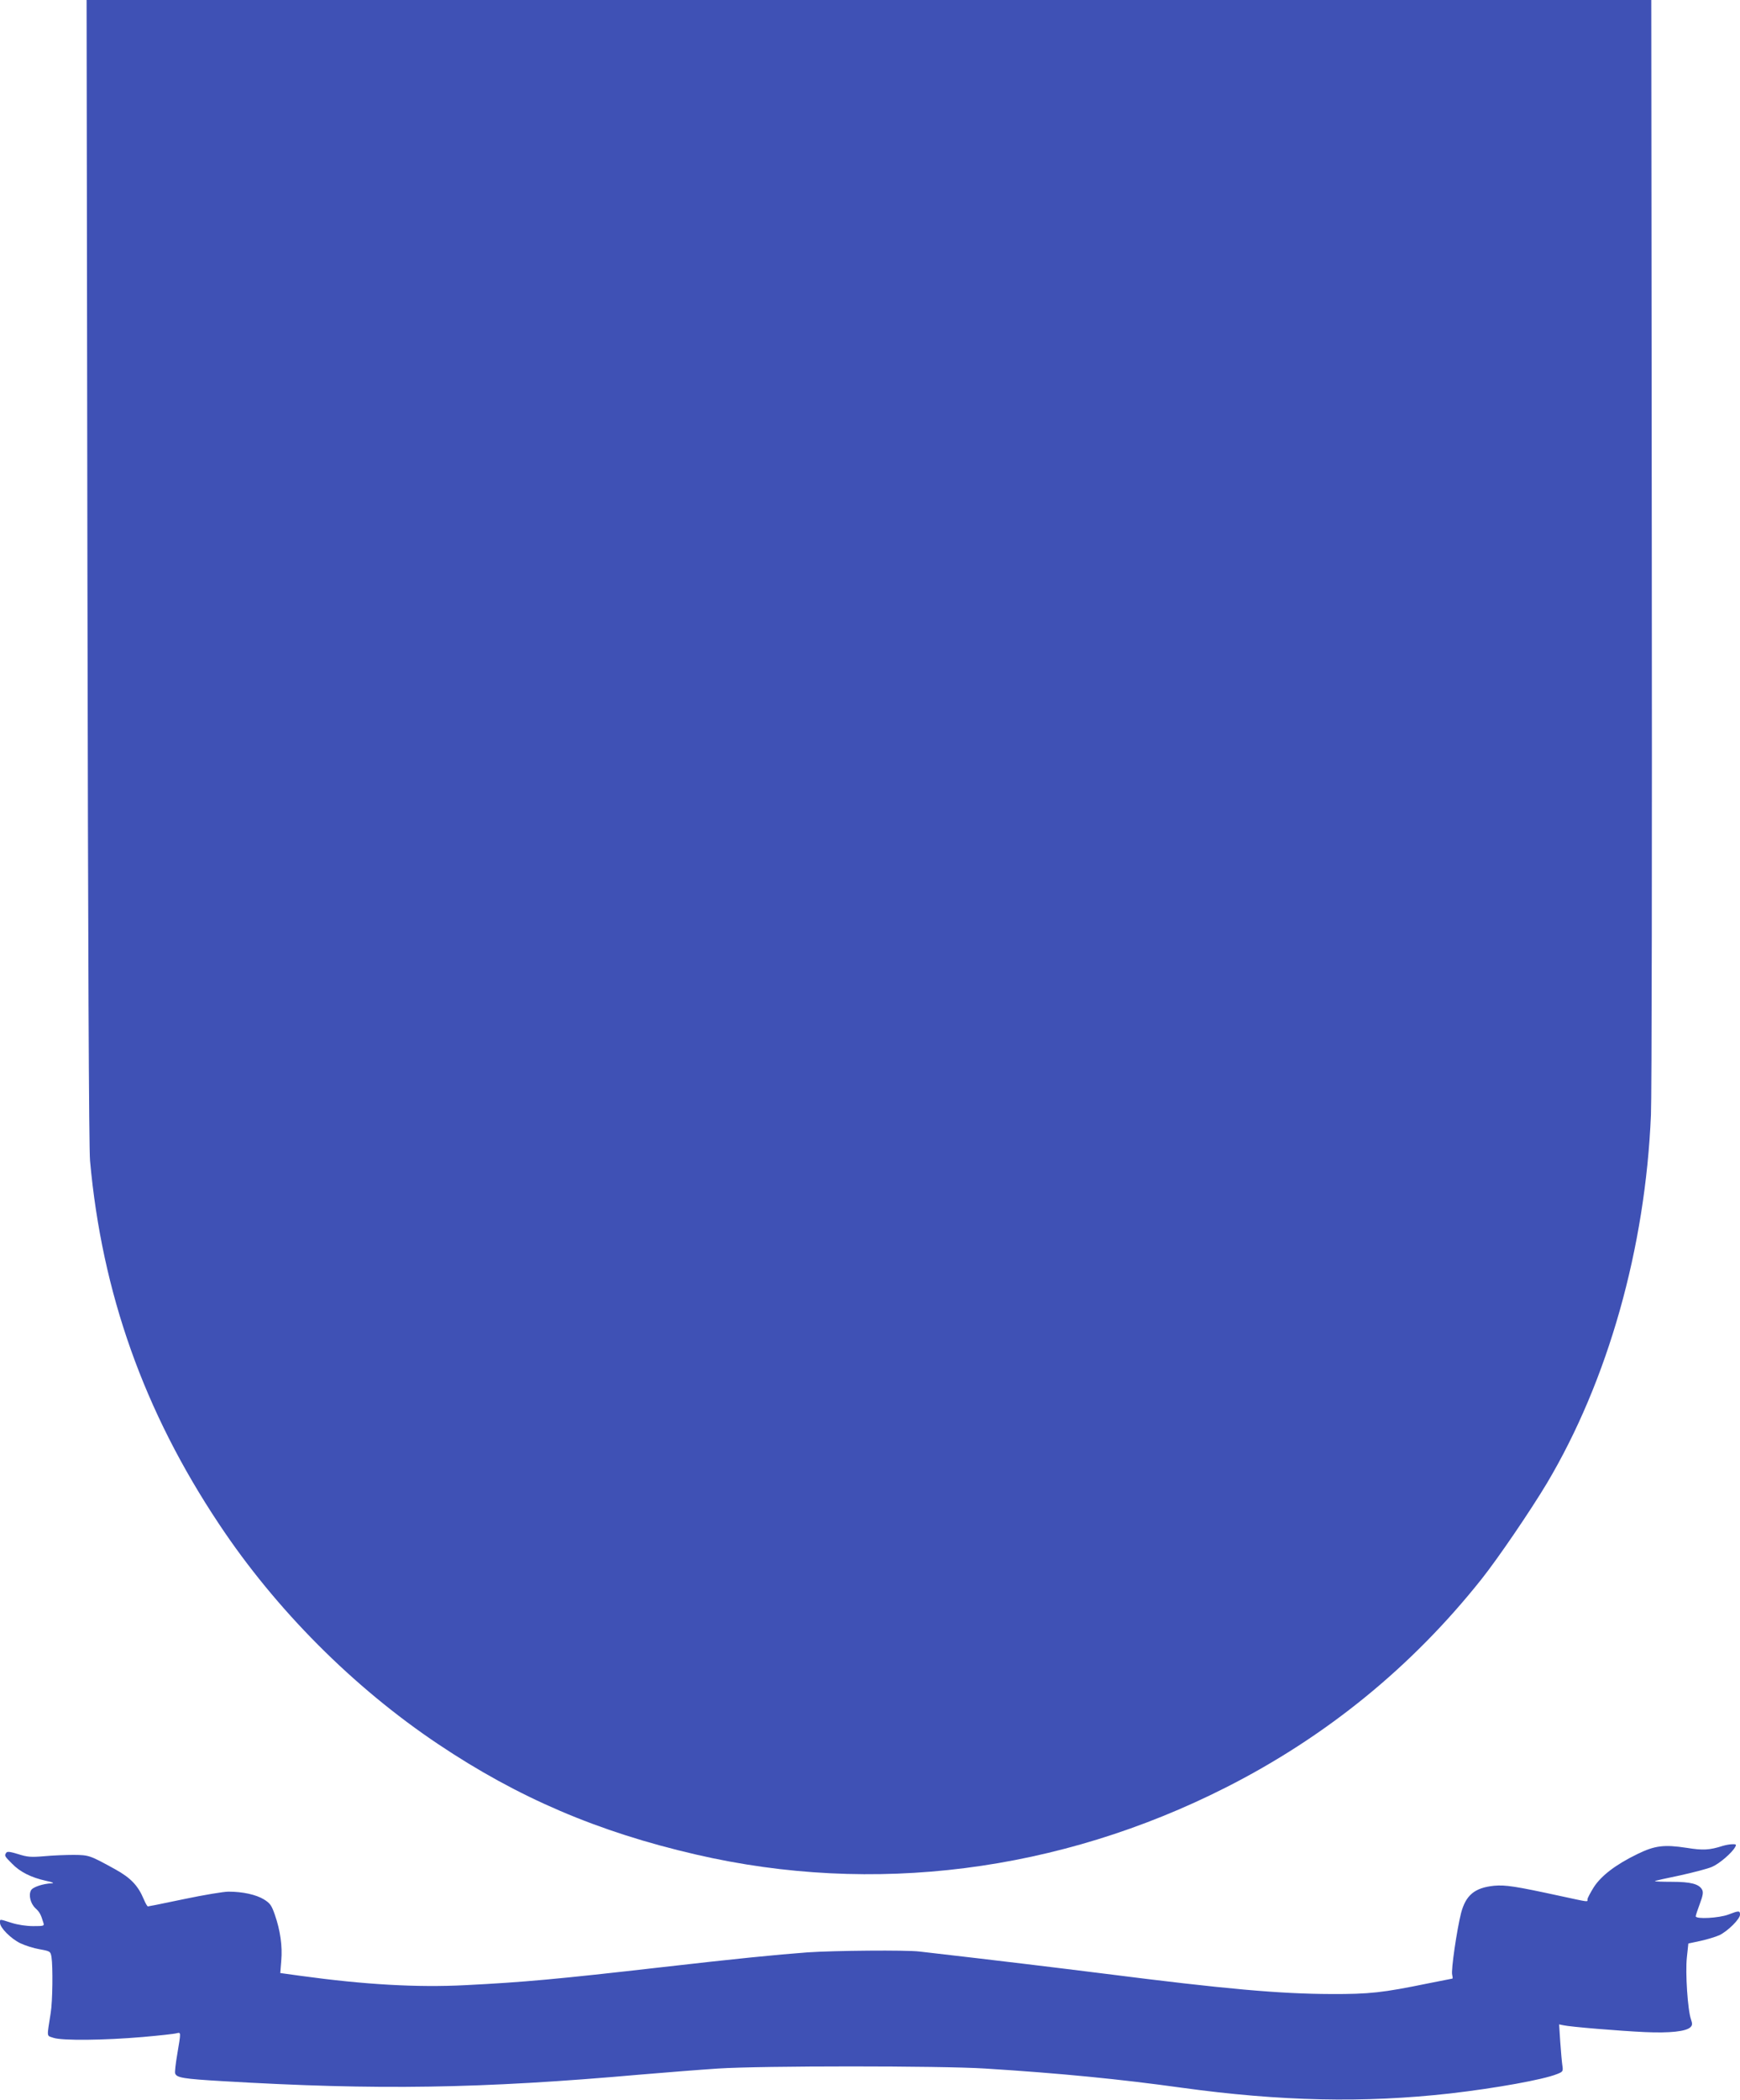 <?xml version="1.0" standalone="no"?>
<!DOCTYPE svg PUBLIC "-//W3C//DTD SVG 20010904//EN"
 "http://www.w3.org/TR/2001/REC-SVG-20010904/DTD/svg10.dtd">
<svg version="1.0" xmlns="http://www.w3.org/2000/svg"
 width="1061pt" height="1280pt" viewBox="0 0 1061 1280"
 preserveAspectRatio="xMidYMid meet">
<g transform="translate(0,1280) scale(0.1,-0.1)"
fill="#3f51b5" stroke="none">
<path d="M533 9323 c4 -2354 9 -3517 16 -3598 73 -807 329 -1528 787 -2215
346 -521 819 -995 1336 -1341 488 -327 974 -535 1573 -673 1080 -250 2213
-106 3230 409 612 310 1134 735 1559 1270 101 127 299 418 399 585 372 626
600 1432 634 2245 5 99 7 1668 5 3488 l-3 3307 -4771 0 -4770 0 5 -3477z"/>
<path d="M10505 1549 c-81 -26 -121 -28 -220 -12 -138 21 -194 14 -299 -37
-134 -65 -221 -132 -267 -202 -21 -34 -39 -67 -39 -75 0 -17 13 -18 -168 21
-272 59 -332 68 -401 62 -119 -12 -173 -57 -202 -167 -25 -99 -62 -348 -54
-376 3 -13 4 -23 1 -23 -2 0 -68 -13 -147 -29 -278 -57 -358 -66 -594 -65
-310 1 -642 30 -1380 124 -321 40 -623 77 -1128 135 -80 10 -522 6 -682 -5
-190 -14 -449 -40 -885 -90 -647 -74 -847 -92 -1203 -110 -293 -15 -612 3
-1005 57 l-123 17 6 75 c8 88 -6 185 -39 280 -20 57 -28 70 -67 94 -48 29
-129 47 -216 47 -29 0 -150 -20 -269 -45 -119 -25 -219 -45 -222 -45 -4 0 -15
19 -25 43 -35 84 -80 131 -174 183 -156 86 -160 87 -253 88 -47 0 -128 -3
-180 -8 -83 -7 -103 -5 -160 13 -49 15 -66 17 -72 8 -12 -18 -11 -20 35 -66
49 -51 117 -85 208 -105 38 -8 52 -14 36 -15 -54 -2 -118 -23 -128 -43 -16
-29 -3 -81 27 -109 25 -23 33 -37 48 -87 7 -21 5 -22 -62 -22 -42 0 -94 8
-132 20 -76 24 -70 24 -70 0 0 -30 66 -96 123 -124 29 -14 82 -31 118 -37 66
-12 67 -13 73 -48 9 -57 7 -270 -5 -341 -24 -154 -26 -136 17 -151 54 -18 311
-15 544 5 102 9 195 19 207 23 27 6 27 10 4 -127 -10 -58 -16 -111 -13 -118 9
-26 49 -33 289 -47 947 -56 1574 -46 2548 40 154 13 368 30 475 37 262 17
1355 17 1625 0 462 -29 826 -65 1200 -117 602 -83 1113 -94 1638 -35 277 32
567 84 651 118 36 14 38 17 33 51 -3 20 -9 85 -13 144 l-7 108 24 -5 c41 -10
346 -35 499 -42 152 -7 252 4 278 30 12 12 12 21 3 48 -20 56 -35 284 -25 377
l9 85 75 16 c41 9 93 25 115 35 51 25 125 98 125 125 0 25 -7 25 -72 0 -56
-21 -198 -29 -198 -10 0 5 11 39 25 76 19 51 22 70 14 86 -19 35 -70 48 -185
48 -59 0 -105 2 -103 4 2 3 71 18 153 35 82 18 170 41 195 52 45 19 123 86
142 122 8 14 5 17 -18 16 -15 0 -41 -5 -58 -10z"/>
</g>
</svg>
